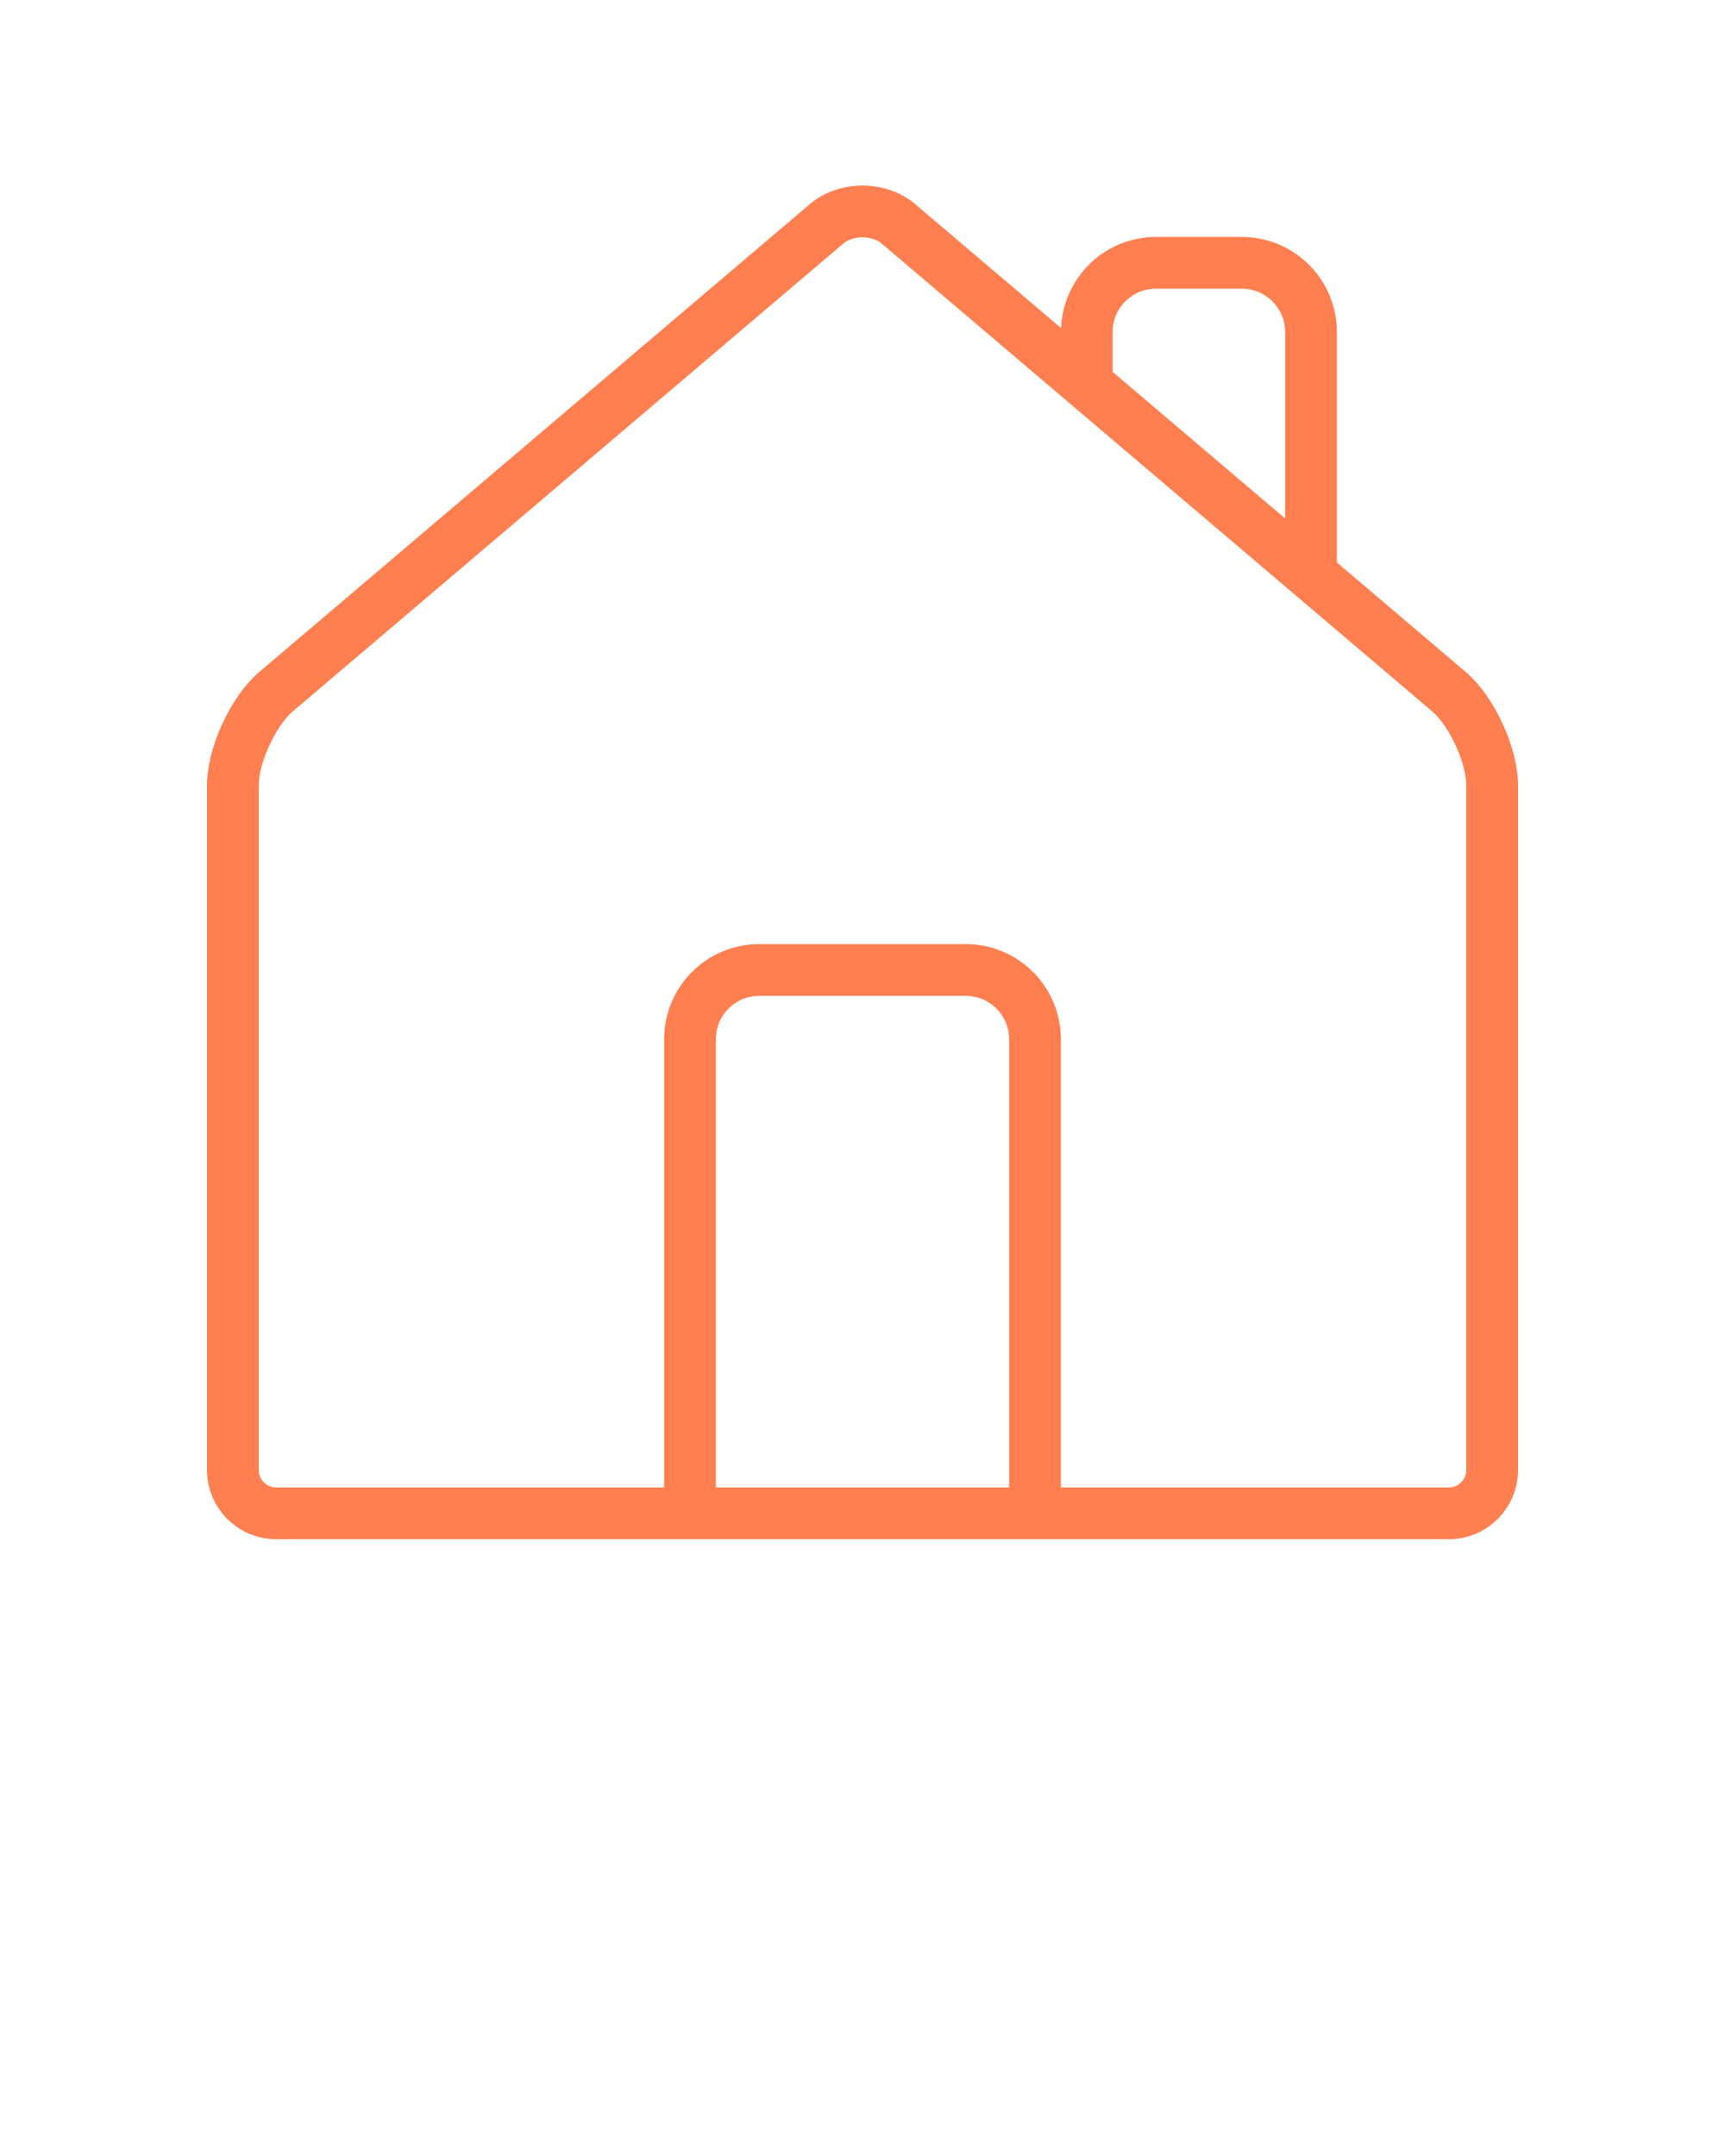 <svg width="100" height="125" viewBox="0 0 100 125" fill="none" xmlns="http://www.w3.org/2000/svg">
<path d="M84.952 38.944L77.5 32.61V19.239C77.494 16.204 75.035 13.745 72 13.739H67C64.038 13.745 61.632 16.089 61.512 19.022L53.048 11.829C52.21 11.117 51.106 10.761 50 10.761C48.894 10.761 47.79 11.117 46.952 11.829L15.048 38.944C13.371 40.368 12 43.334 12 45.534V85.239C12 87.439 13.8 89.239 16 89.239H84C86.2 89.239 88 87.439 88 85.239V45.534C88 43.334 86.629 40.368 84.952 38.944ZM64.5 19.239C64.5 18.551 64.777 17.934 65.235 17.474C65.695 17.016 66.313 16.739 67 16.739H72C72.687 16.739 73.305 17.016 73.765 17.474C74.223 17.934 74.5 18.551 74.5 19.239V30.061L64.5 21.561V19.239ZM58.5 86.239H41.5V60.239C41.5 59.551 41.777 58.934 42.235 58.474C42.695 58.016 43.313 57.739 44 57.739H56C56.687 57.739 57.305 58.016 57.765 58.474C58.223 58.934 58.5 59.551 58.5 60.239V86.239ZM85 85.239C85 85.781 84.542 86.239 84 86.239H61.5V60.239C61.494 57.204 59.035 54.745 56 54.739H44C40.965 54.745 38.506 57.204 38.5 60.239V86.239H16C15.458 86.239 15 85.781 15 85.239V45.534C15 44.216 15.986 42.084 16.99 41.23L48.894 14.116C49.155 13.893 49.568 13.761 49.999 13.761C50.43 13.761 50.844 13.894 51.104 14.115L83.009 41.231C84.015 42.084 85 44.216 85 45.534V85.239Z" fill="#FF7F50"/>
</svg>
